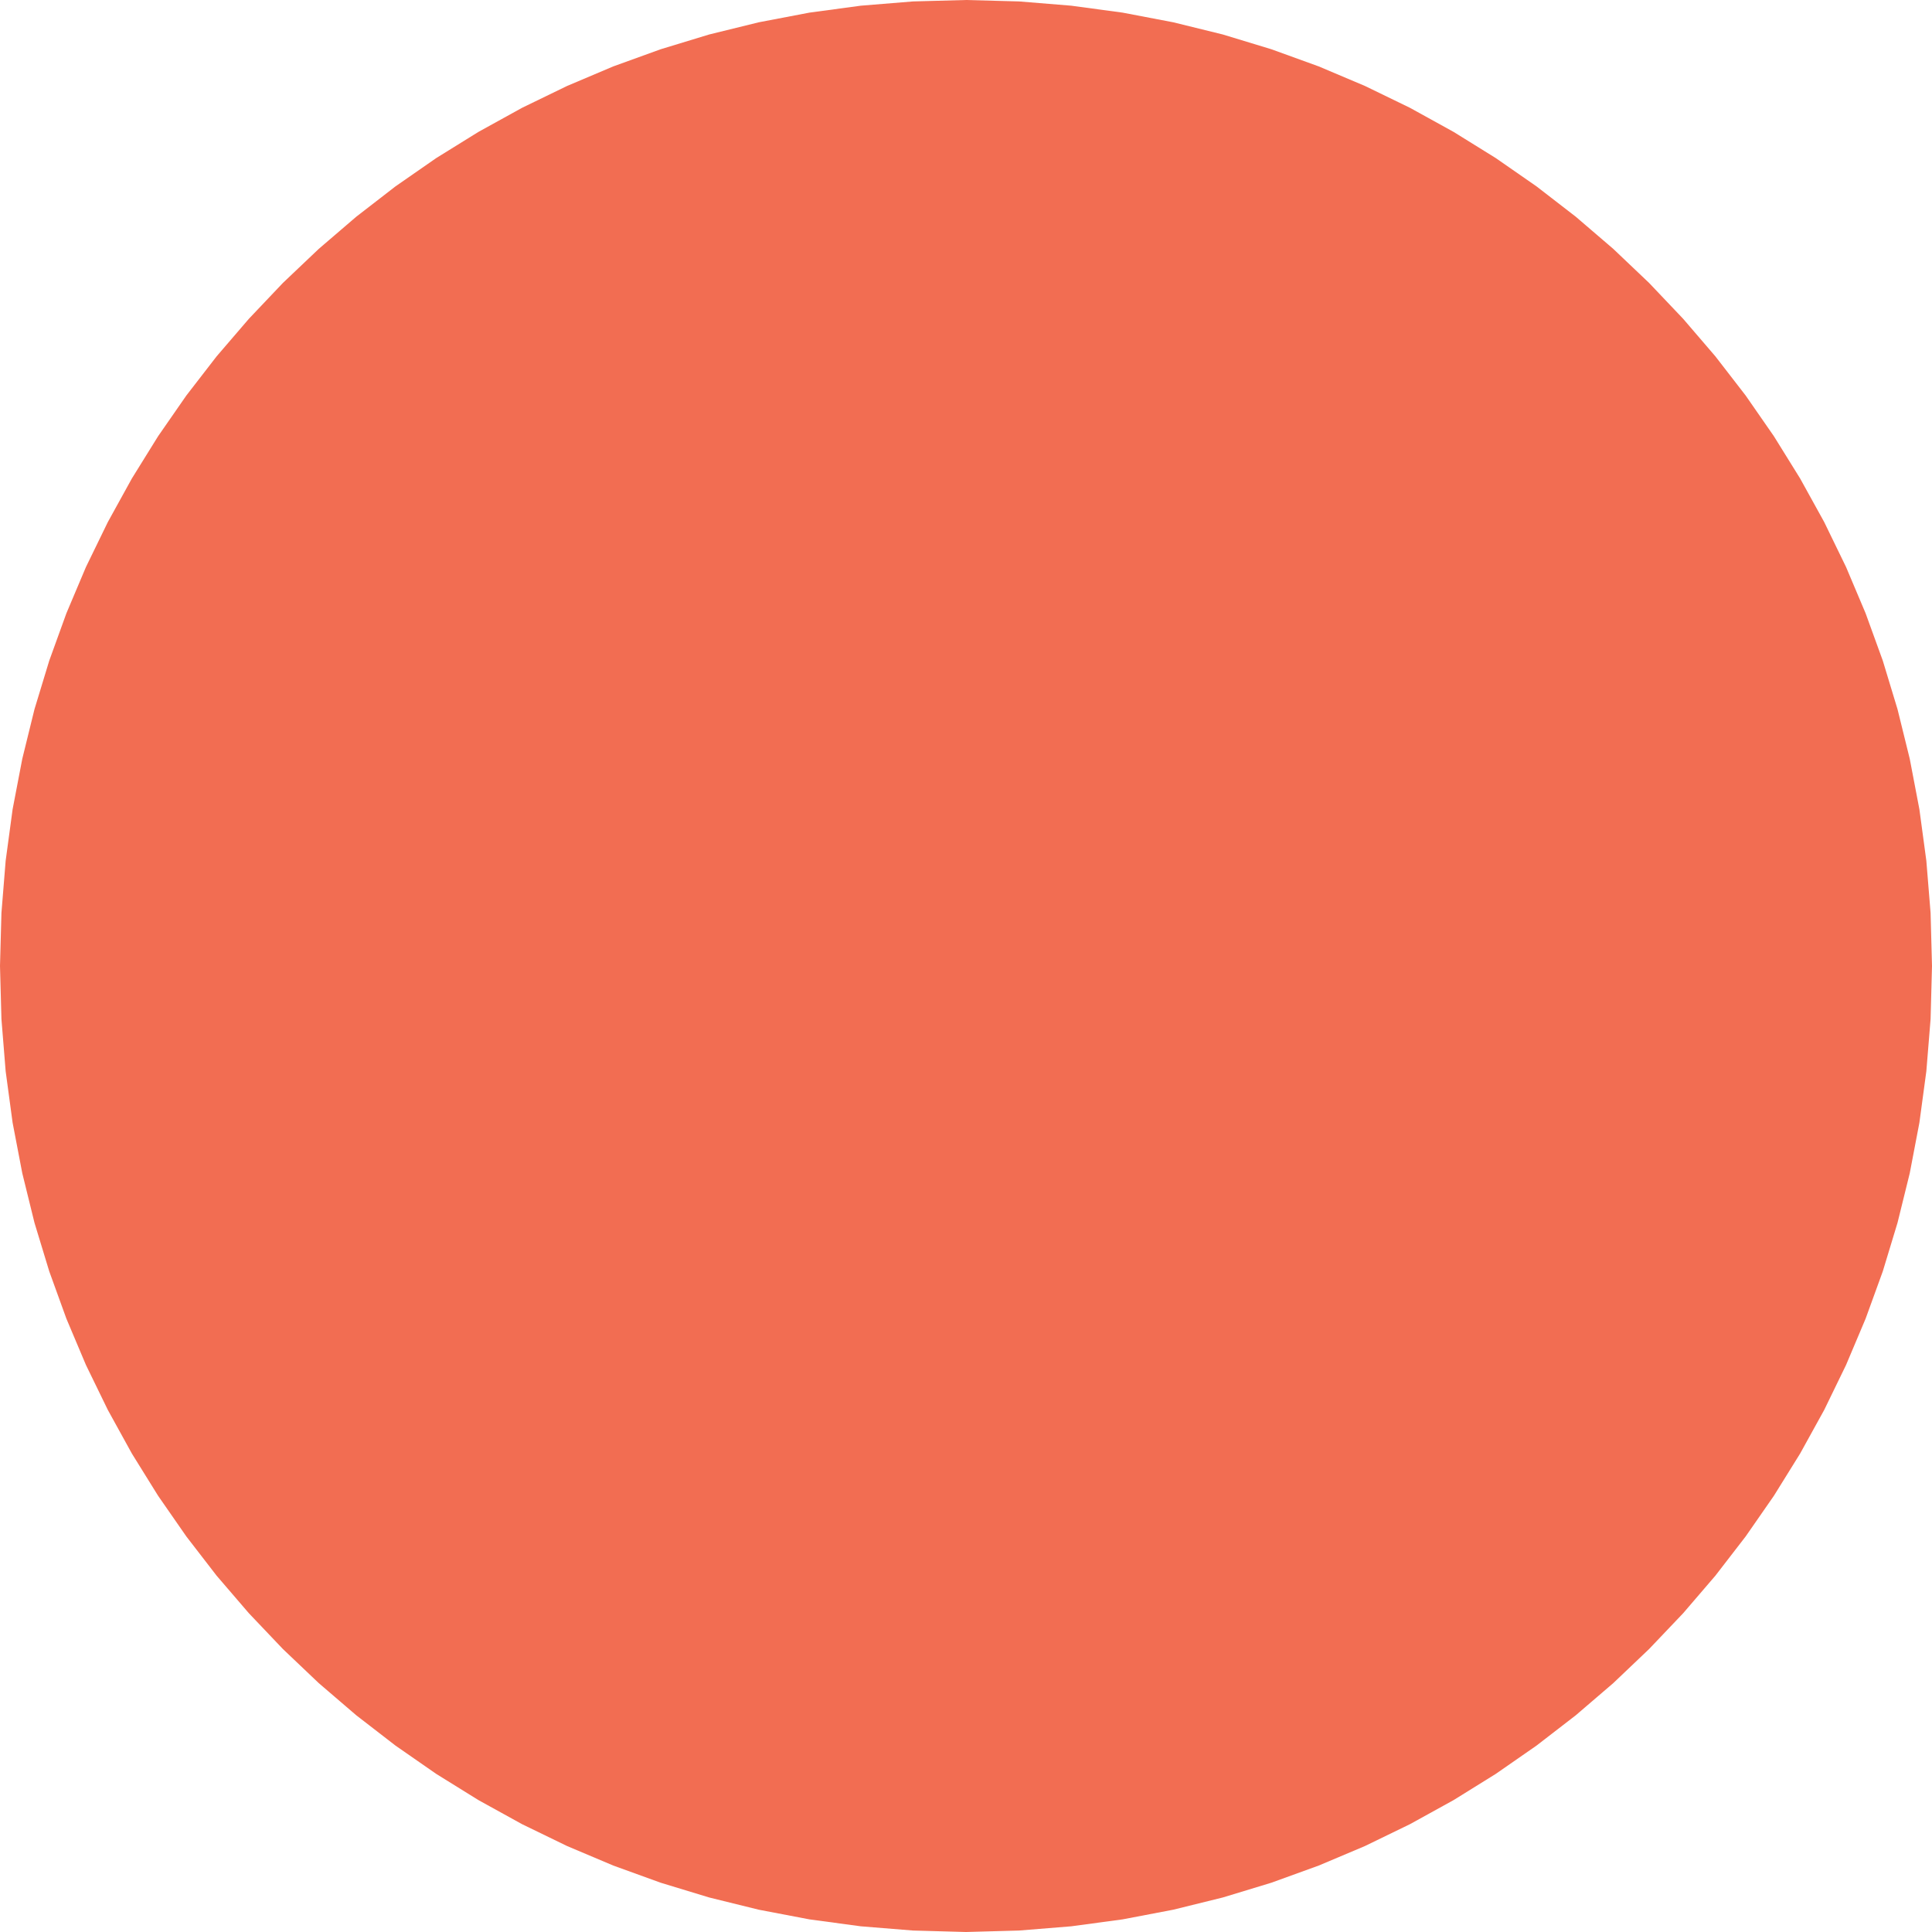 <svg width="186" height="186" viewBox="0 0 186 186" fill="none" xmlns="http://www.w3.org/2000/svg">
<g clip-path="url(#clip0_1431_96)">
<path fill-rule="evenodd" clip-rule="evenodd" d="M93 0L87.898 0.138L82.869 0.548L77.918 1.217L73.052 2.146L68.275 3.32L63.607 4.741L59.039 6.394L54.591 8.278L50.26 10.38L46.064 12.697L41.995 15.22L38.075 17.943L34.305 20.859L30.689 23.96L27.238 27.237L23.96 30.692L20.857 34.304L17.943 38.074L15.22 41.998L12.697 46.063L10.381 50.262L8.274 54.59L6.394 59.038L4.741 63.605L3.32 68.277L2.146 73.051L1.214 77.913L0.545 82.867L0.138 87.897L0 92.998L0.138 98.103L0.545 103.133L1.214 108.087L2.146 112.952L3.32 117.723L4.741 122.394L6.394 126.958L8.274 131.41L10.381 135.738L12.697 139.94L15.22 144.002L17.943 147.923L20.857 151.699L23.96 155.311L27.238 158.759L30.689 162.04L34.305 165.141L38.075 168.054L41.995 170.777L46.064 173.303L50.26 175.619L54.591 177.722L59.039 179.602L63.607 181.256L68.275 182.676L73.052 183.854L77.918 184.783L82.869 185.452L87.898 185.859L93 186L98.105 185.859L103.135 185.452L108.085 184.783L112.951 183.854L117.725 182.676L122.397 181.256L126.961 179.602L131.413 177.722L135.743 175.619L139.94 173.303L144.005 170.777L147.925 168.054L151.698 165.141L155.314 162.04L158.762 158.759L162.043 155.311L165.143 151.699L168.057 147.923L170.78 144.002L173.303 139.94L175.623 135.738L177.726 131.41L179.606 126.958L181.263 122.394L182.68 117.723L183.857 112.952L184.786 108.087L185.455 103.133L185.865 98.103L186 92.998L185.865 87.897L185.455 82.867L184.786 77.913L183.857 73.051L182.68 68.277L181.263 63.605L179.606 59.038L177.726 54.59L175.623 50.262L173.303 46.063L170.78 41.998L168.057 38.074L165.143 34.304L162.043 30.692L158.762 27.237L155.314 23.96L151.698 20.859L147.925 17.943L144.005 15.22L139.94 12.697L135.743 10.38L131.413 8.278L126.961 6.394L122.397 4.741L117.725 3.32L112.951 2.146L108.085 1.217L103.135 0.548L98.105 0.138L93 0Z" fill="#F26D52"/>
</g>
<defs>
<clipPath id="clip0_1431_96">
<rect width="186" height="186" fill="white"/>
</clipPath>
</defs>
</svg>
